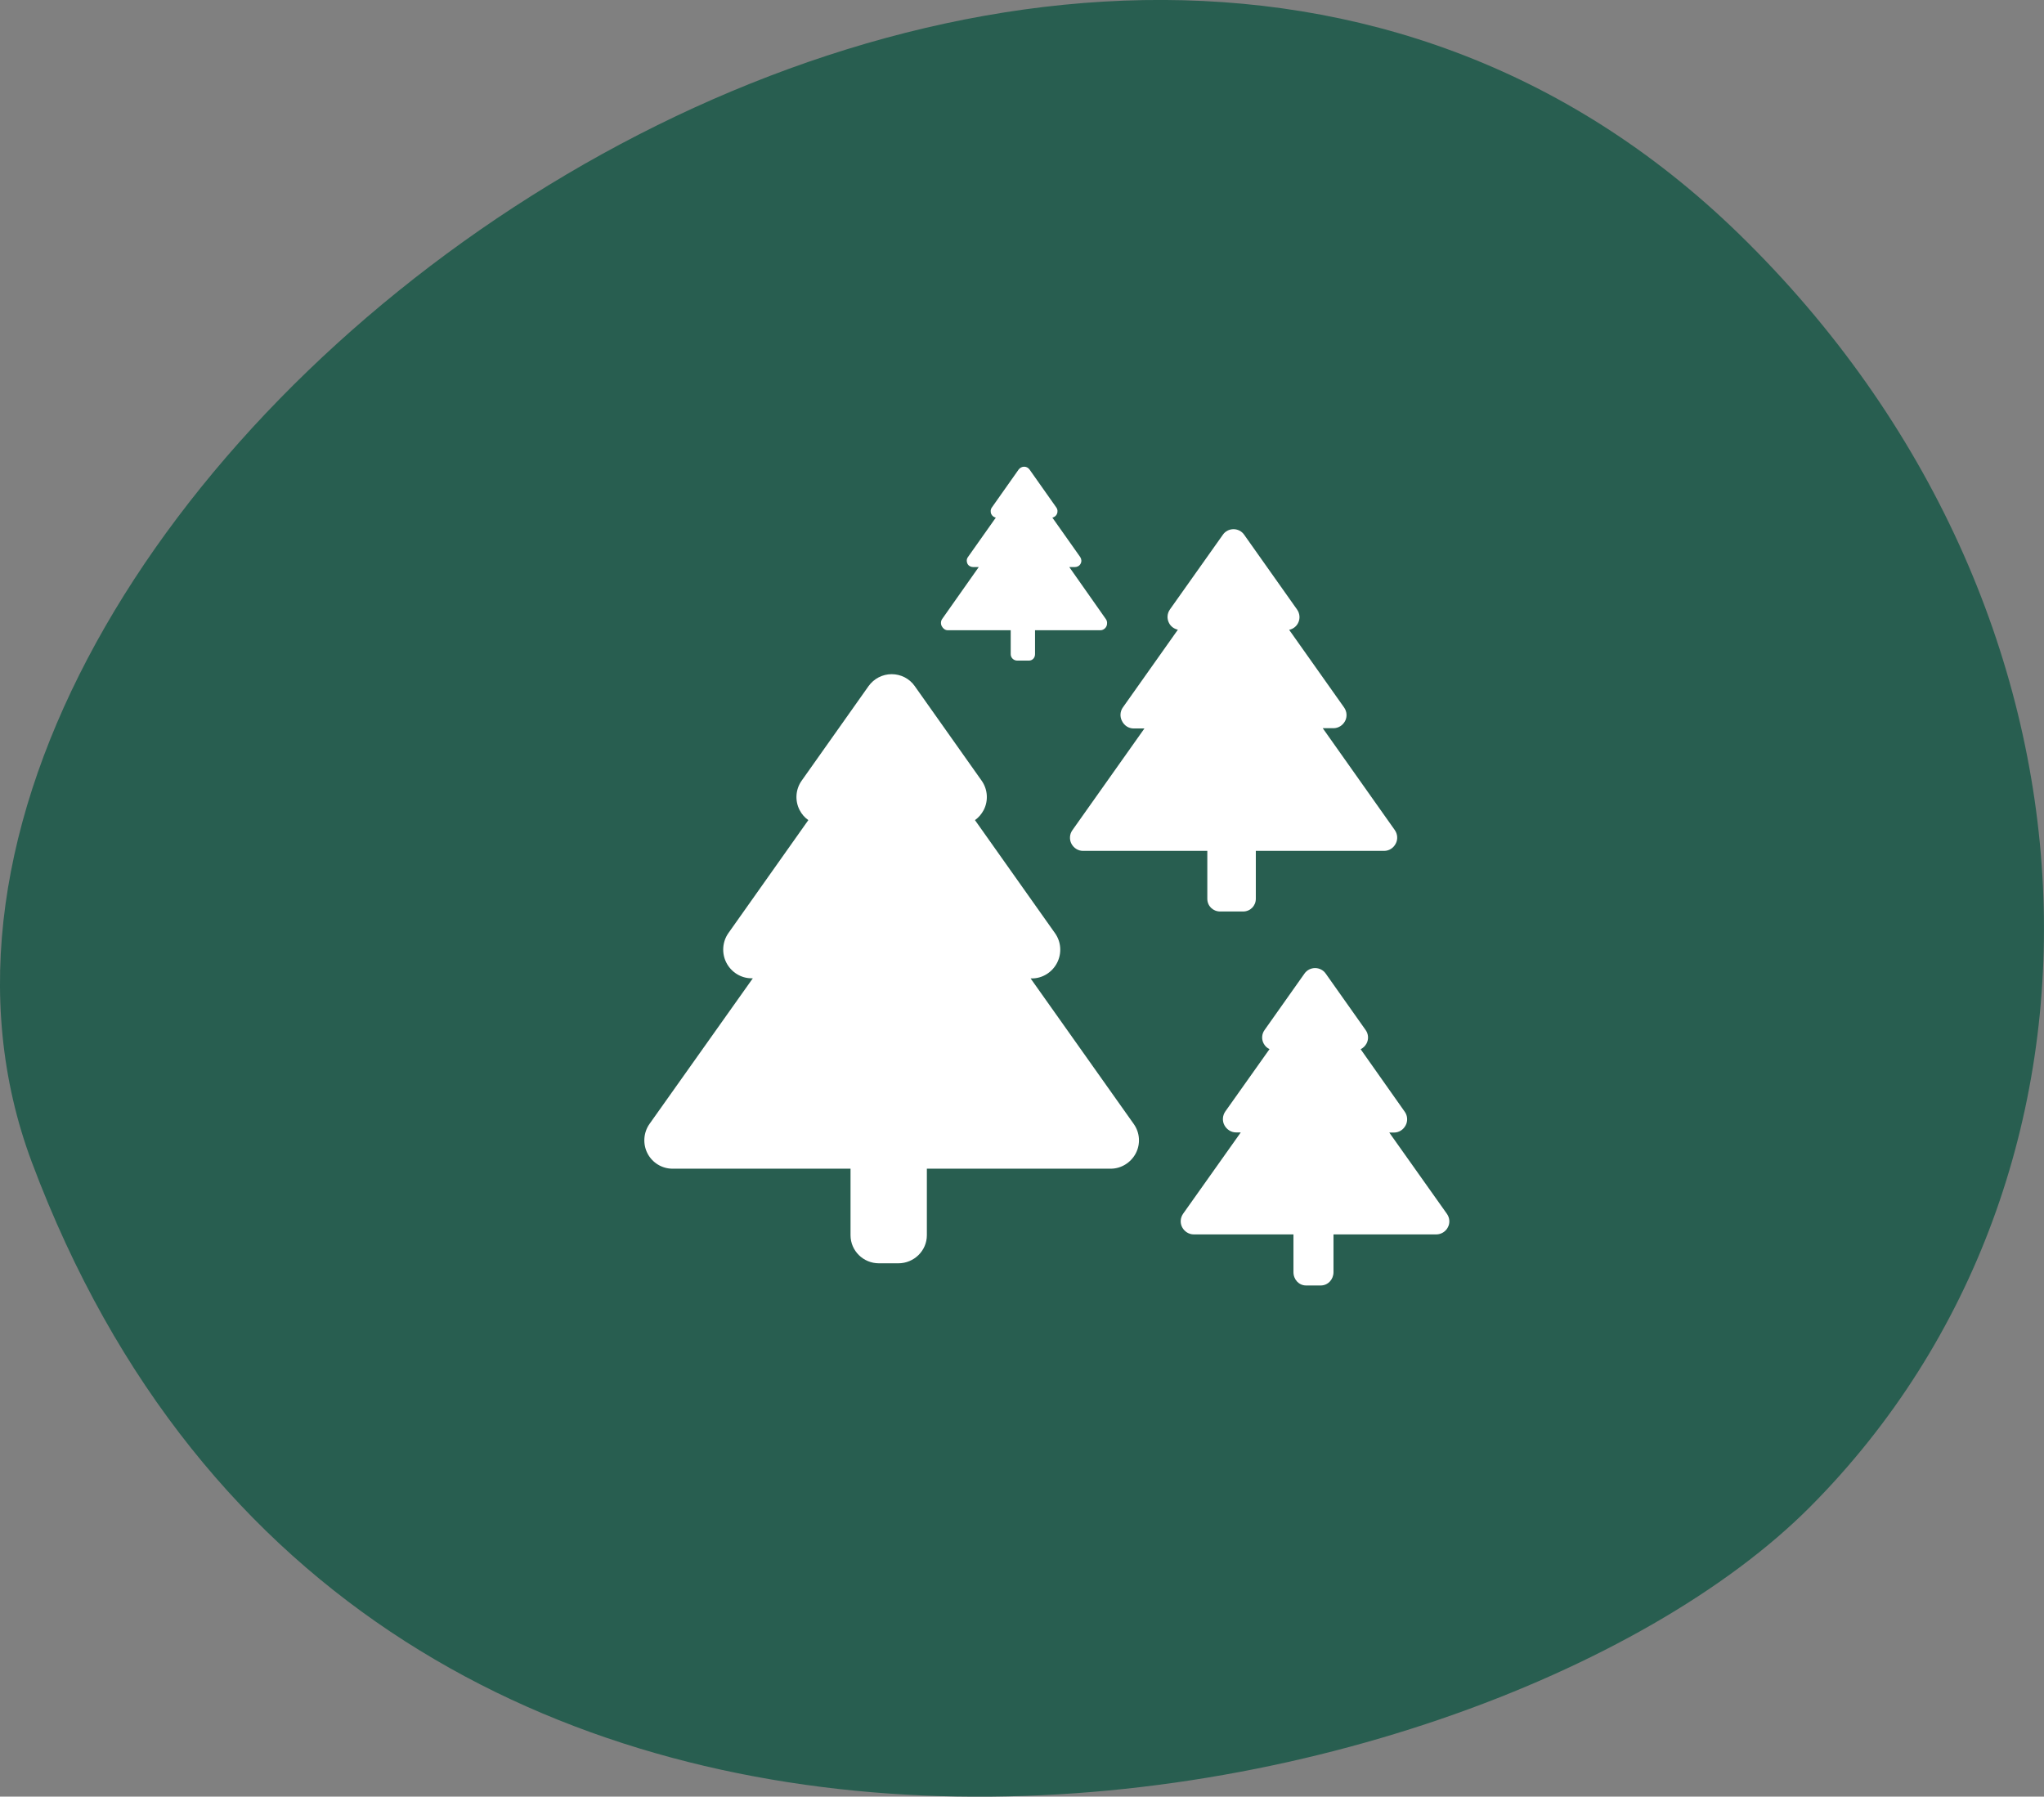 <?xml version="1.0" encoding="utf-8"?>
<!-- Generator: Adobe Illustrator 25.0.1, SVG Export Plug-In . SVG Version: 6.00 Build 0)  -->
<svg version="1.1" id="Ebene_1" xmlns="http://www.w3.org/2000/svg" xmlns:xlink="http://www.w3.org/1999/xlink" x="0px" y="0px"
	 viewBox="0 0 152.1 133.7" style="enable-background:new 0 0 152.1 133.7;" xml:space="preserve">
<rect x="0" y="0" width="152.1" height="133.7" fill="#808080" stroke="none"/>
<style type="text/css">
	.st0{fill:#285E50;}
	.st1{fill:#FFFFFF;}
</style>
<g>
	<path class="st0" d="M2.37,86.49C-16.08,37.24,77.61-33,129.39,17.4c28.67,27.91,29.91,70,5.32,94.72
		C110.12,136.85,27.38,153.25,2.37,86.49"/>
	<path class="st1" d="M76.69,72.81h0.1c0.79,0,1.51-0.46,1.87-1.16c0.36-0.7,0.31-1.55-0.15-2.2l-5.96-8.42
		c0.27-0.19,0.49-0.45,0.65-0.75c0.36-0.7,0.3-1.54-0.15-2.18l-4.98-7.04c-0.39-0.56-1.03-0.89-1.72-0.89
		c-0.68,0-1.32,0.33-1.72,0.89l-4.98,7.04c-0.45,0.64-0.51,1.48-0.15,2.18c0.16,0.31,0.38,0.56,0.65,0.75l-5.95,8.41
		c-0.45,0.64-0.51,1.5-0.15,2.2c0.36,0.7,1.08,1.16,1.87,1.16h0.1l-7.69,10.84c-0.45,0.64-0.51,1.49-0.15,2.19
		c0.36,0.7,1.08,1.14,1.87,1.14h13.24v4.95c0,1.16,0.95,2.09,2.11,2.09h1.45c1.16,0,2.12-0.93,2.12-2.09v-4.95h13.68
		c0.79,0,1.51-0.46,1.87-1.15c0.36-0.7,0.3-1.53-0.15-2.17L76.69,72.81z"/>
	<path class="st1" d="M84.36,54.21h0.8l-5.36,7.57c-0.21,0.29-0.24,0.69-0.07,1.01c0.17,0.32,0.5,0.53,0.86,0.53h9.25v3.56
		c0,0.54,0.42,0.95,0.96,0.95h1.7c0.54,0,0.95-0.42,0.95-0.95v-3.56H103c0.36,0,0.69-0.21,0.86-0.54c0.17-0.32,0.14-0.71-0.07-1.01
		l-5.36-7.58h0.8c0.36,0,0.69-0.21,0.86-0.53c0.17-0.32,0.14-0.71-0.07-1.01l-4.09-5.78c0.28-0.06,0.53-0.24,0.66-0.5
		c0.17-0.32,0.14-0.71-0.07-1.01l-3.94-5.57c-0.18-0.26-0.48-0.41-0.79-0.41c-0.31,0-0.61,0.15-0.79,0.41l-3.94,5.56
		c-0.21,0.3-0.24,0.68-0.07,1.01c0.13,0.26,0.38,0.44,0.66,0.5l-4.09,5.78c-0.21,0.29-0.24,0.69-0.07,1.01
		C83.66,54,83.99,54.21,84.36,54.21"/>
	<path class="st1" d="M107.67,90.33l-4.29-6.05h0.36c0.36,0,0.69-0.21,0.86-0.54c0.17-0.32,0.14-0.72-0.07-1.01l-3.28-4.65
		c0.18-0.09,0.34-0.24,0.44-0.43c0.17-0.32,0.14-0.71-0.07-1l-2.97-4.2c-0.18-0.26-0.48-0.41-0.79-0.41c-0.31,0-0.61,0.15-0.79,0.41
		l-2.97,4.2c-0.21,0.29-0.24,0.68-0.07,1c0.1,0.19,0.25,0.34,0.44,0.42l-3.29,4.64c-0.21,0.3-0.24,0.7-0.07,1.02
		c0.17,0.32,0.5,0.54,0.86,0.54h0.36l-4.29,6.05c-0.21,0.3-0.24,0.69-0.07,1.01c0.17,0.32,0.5,0.53,0.86,0.53h7.42v2.81
		c0,0.54,0.4,0.99,0.94,0.99h1.09c0.54,0,0.95-0.45,0.95-0.99v-2.81h7.65c0.36,0,0.7-0.21,0.86-0.53
		C107.91,91.02,107.88,90.63,107.67,90.33"/>
	<path class="st1" d="M70.52,46.9h4.69v1.78c0,0.27,0.22,0.48,0.49,0.48h0.86c0.27,0,0.46-0.21,0.46-0.48V46.9h4.87
		c0.18,0,0.36-0.12,0.44-0.29c0.08-0.17,0.07-0.39-0.04-0.54l-2.72-3.87h0.4c0.19,0,0.36-0.09,0.44-0.25
		c0.09-0.16,0.07-0.35-0.03-0.5l-2.07-2.93c0.14-0.03,0.26-0.12,0.33-0.25c0.08-0.16,0.07-0.36-0.04-0.51l-1.99-2.82
		c-0.09-0.13-0.24-0.21-0.4-0.21c-0.16,0-0.31,0.08-0.41,0.21l-1.99,2.82c-0.11,0.15-0.12,0.35-0.04,0.51
		c0.07,0.13,0.19,0.22,0.33,0.25l-2.07,2.93c-0.11,0.15-0.12,0.33-0.04,0.5c0.08,0.16,0.25,0.25,0.44,0.25h0.4l-2.72,3.86
		c-0.11,0.15-0.12,0.38-0.03,0.54C70.17,46.77,70.33,46.9,70.52,46.9"/>
</g>
</svg>
